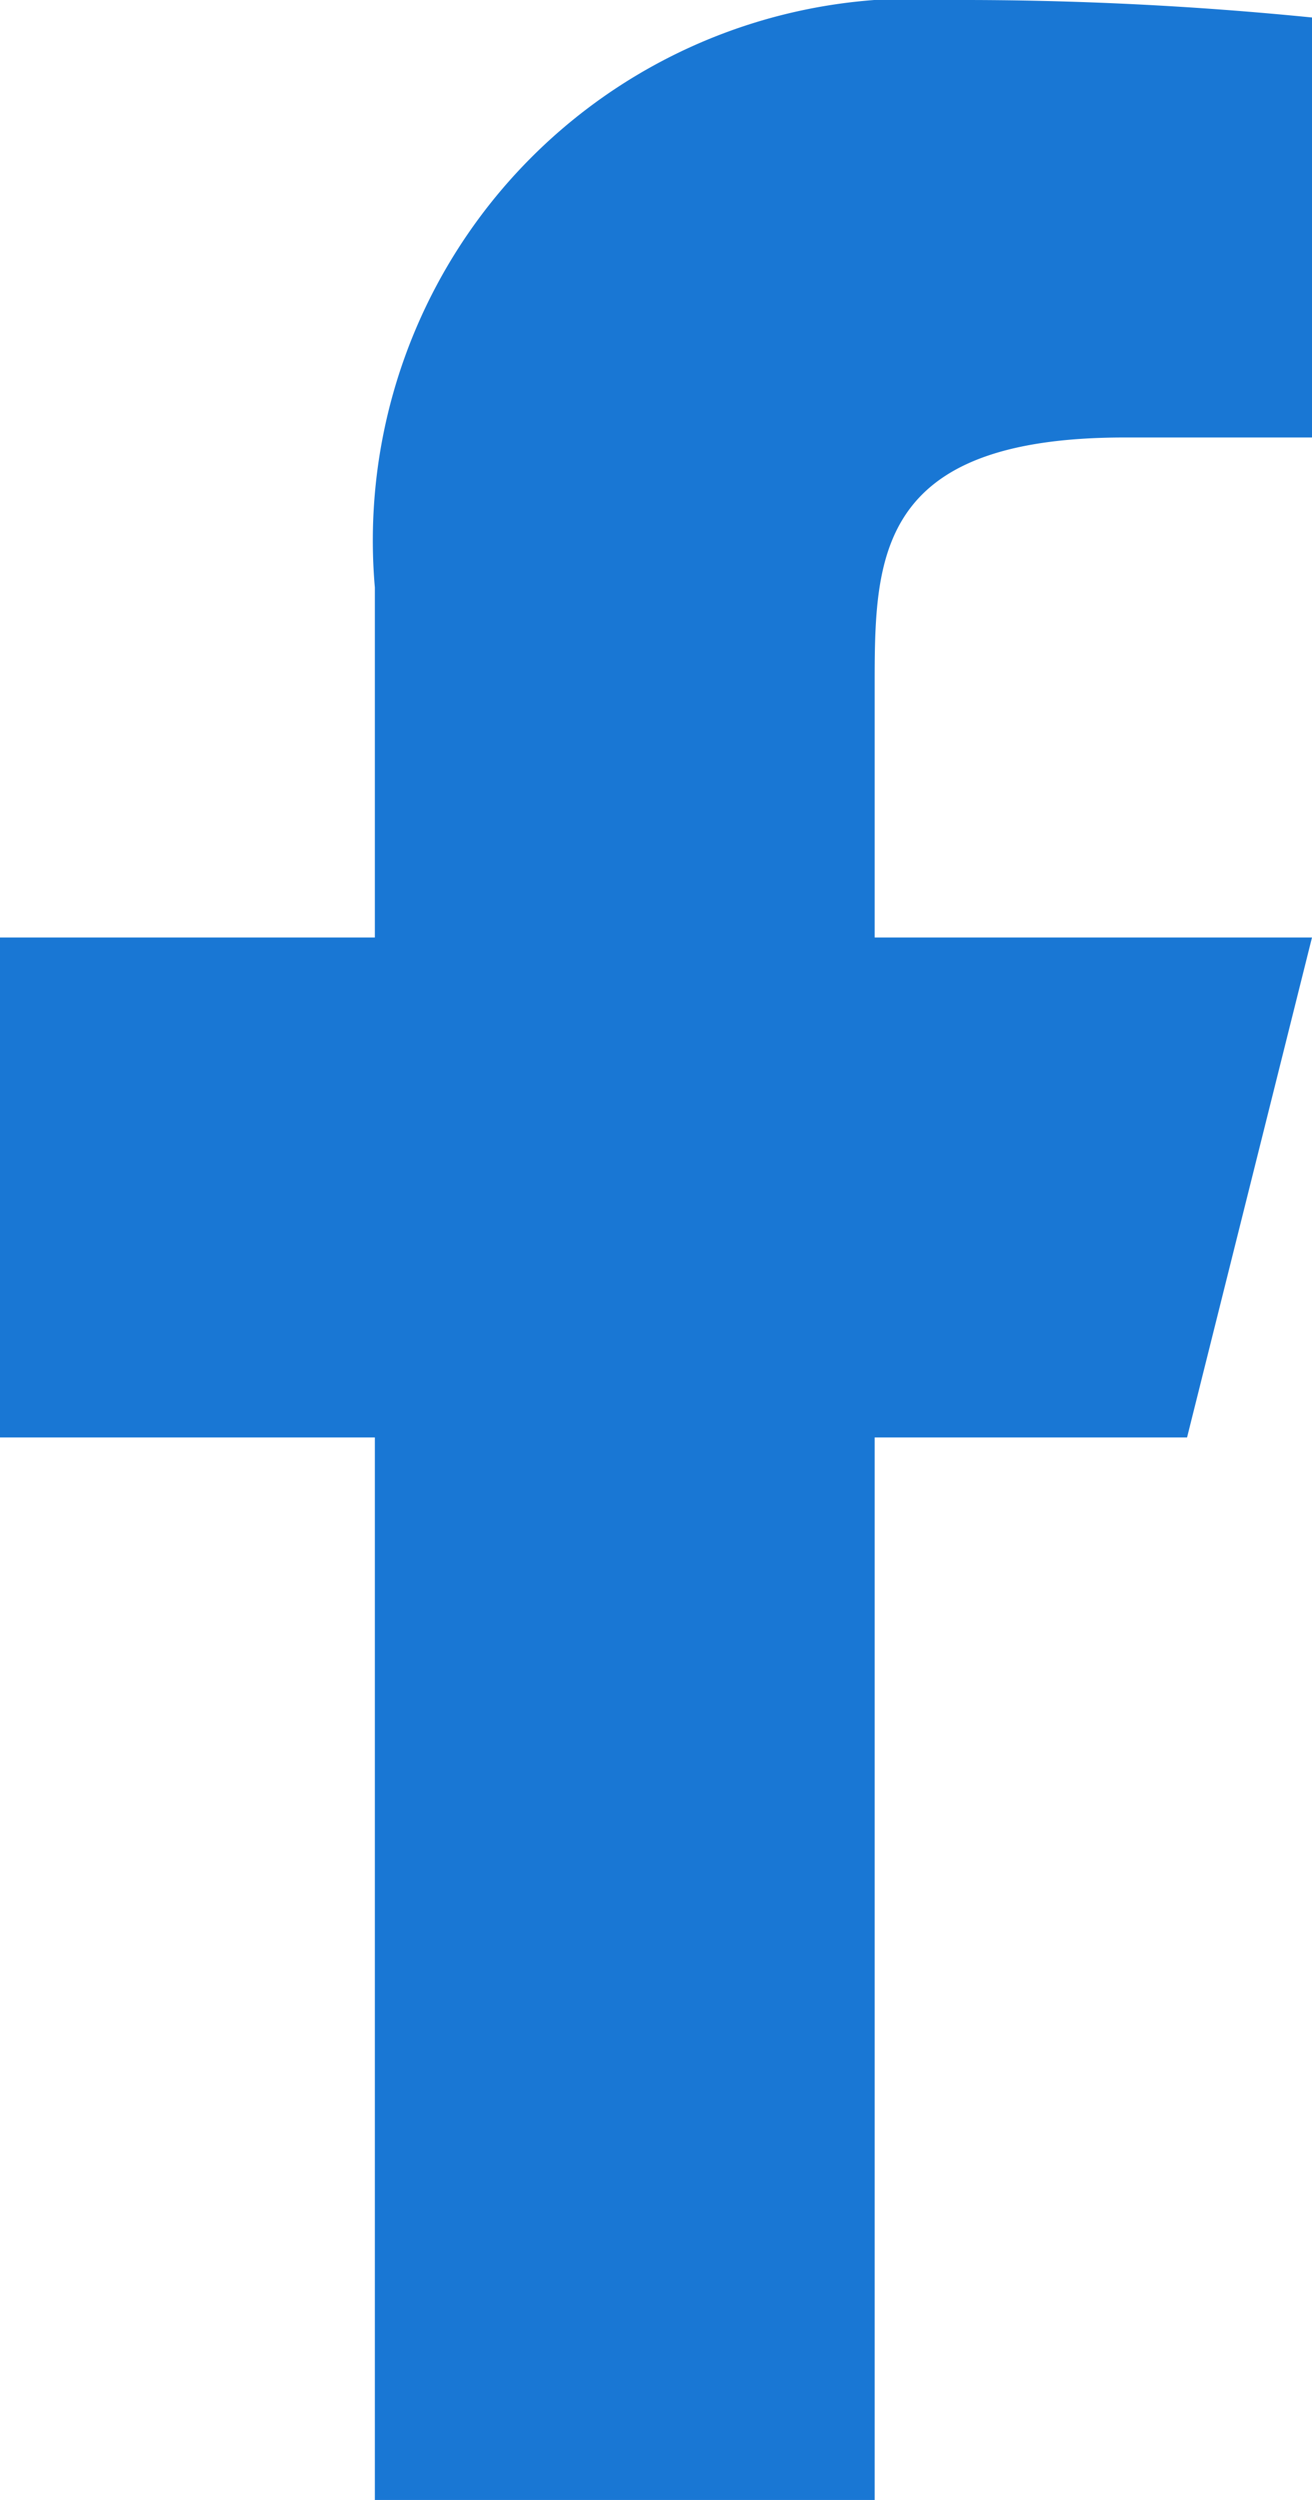 <svg xmlns="http://www.w3.org/2000/svg" width="8.4" height="16" viewBox="0 0 8.4 16">
  <path id="Vector" d="M5.6,16H2.4V9.2H0V6H2.4V3.76A3.469,3.469,0,0,1,6.114,0,22.533,22.533,0,0,1,8.4.112V2.8H7.2c-1.6,0-1.6.776-1.6,1.6V6H8.4L7.6,9.2h-2Z" fill="#1977d4"/>
</svg>
